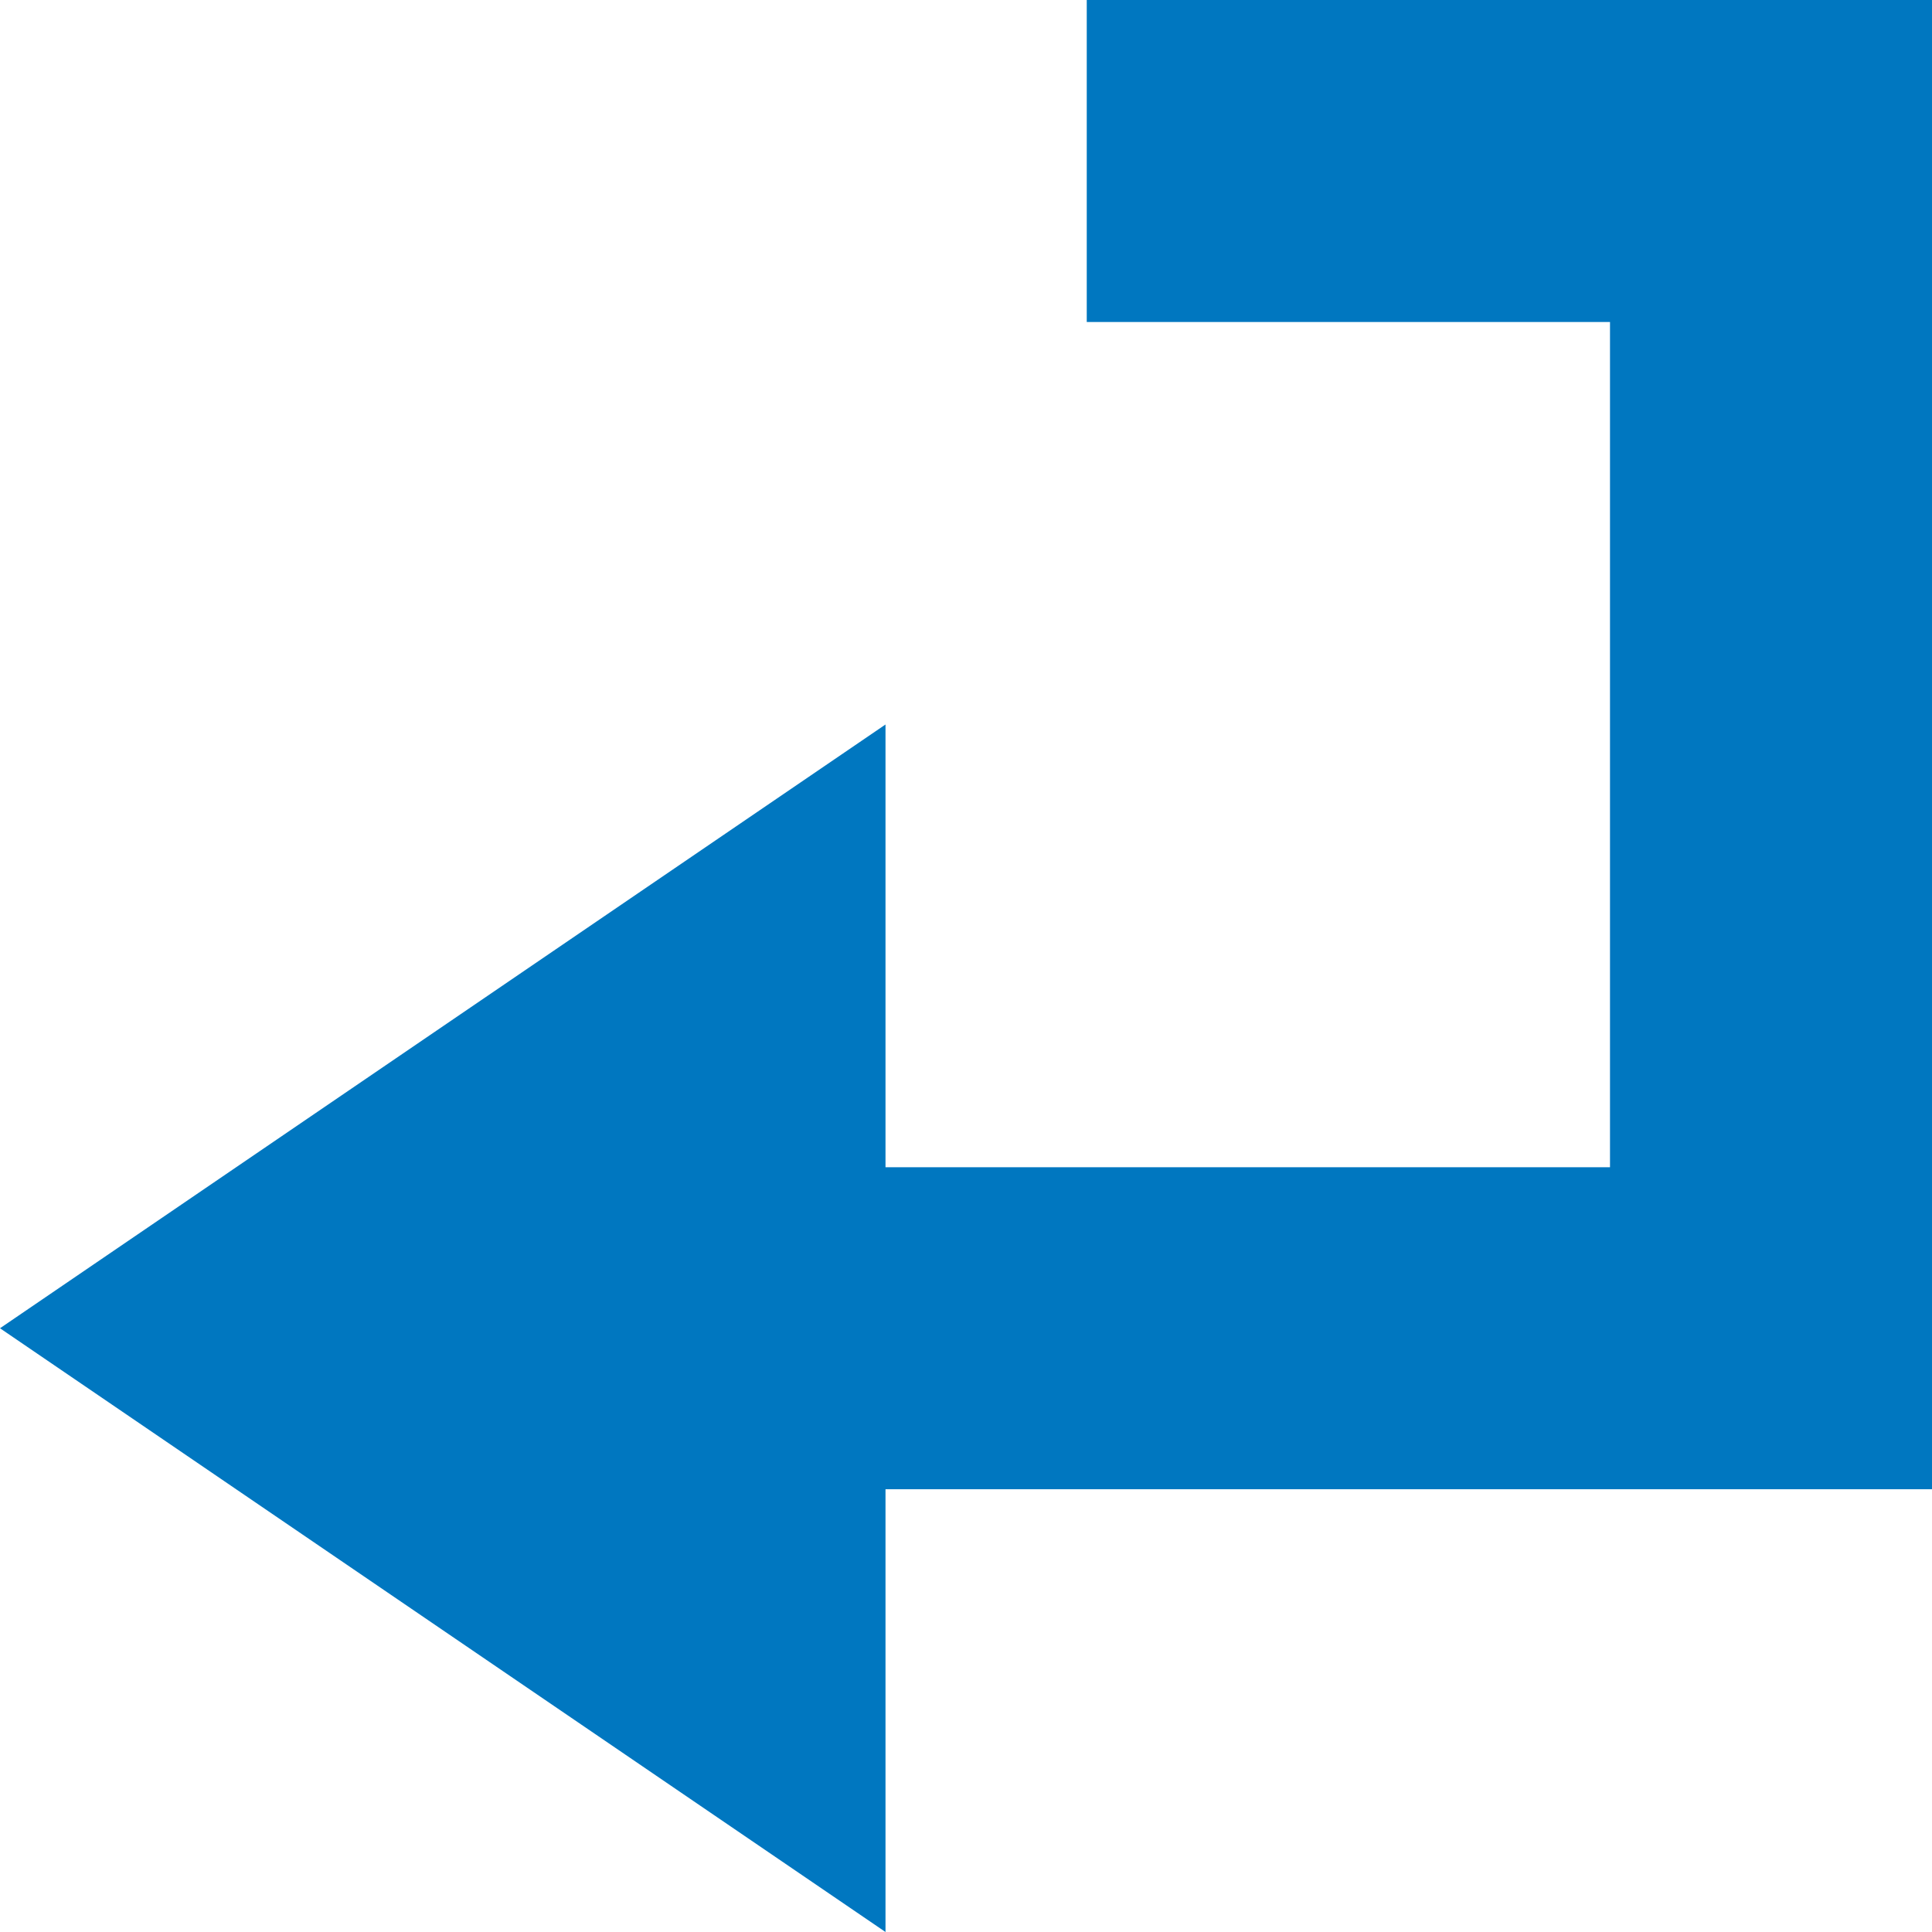<?xml version="1.0" encoding="utf-8"?>
<!DOCTYPE svg PUBLIC "-//W3C//DTD SVG 1.1//EN" "http://www.w3.org/Graphics/SVG/1.1/DTD/svg11.dtd">
<svg version="1.1" xmlns="http://www.w3.org/2000/svg" xmlns:xlink="http://www.w3.org/1999/xlink" x="0px" y="0px" width="960px"
   height="960px" viewBox="0 0 960 960" enable-background="new 0 0 1920 1080" xml:space="preserve">

<g id="284">
   <path id="1" style="fill:#0077c0" d="M540 800v160h420v-740h-520v-220l-440 300l440 300v-220h360v420h-260z"
     transform="translate(0, 960) scale(1, -1)" />
</g>

</svg>
